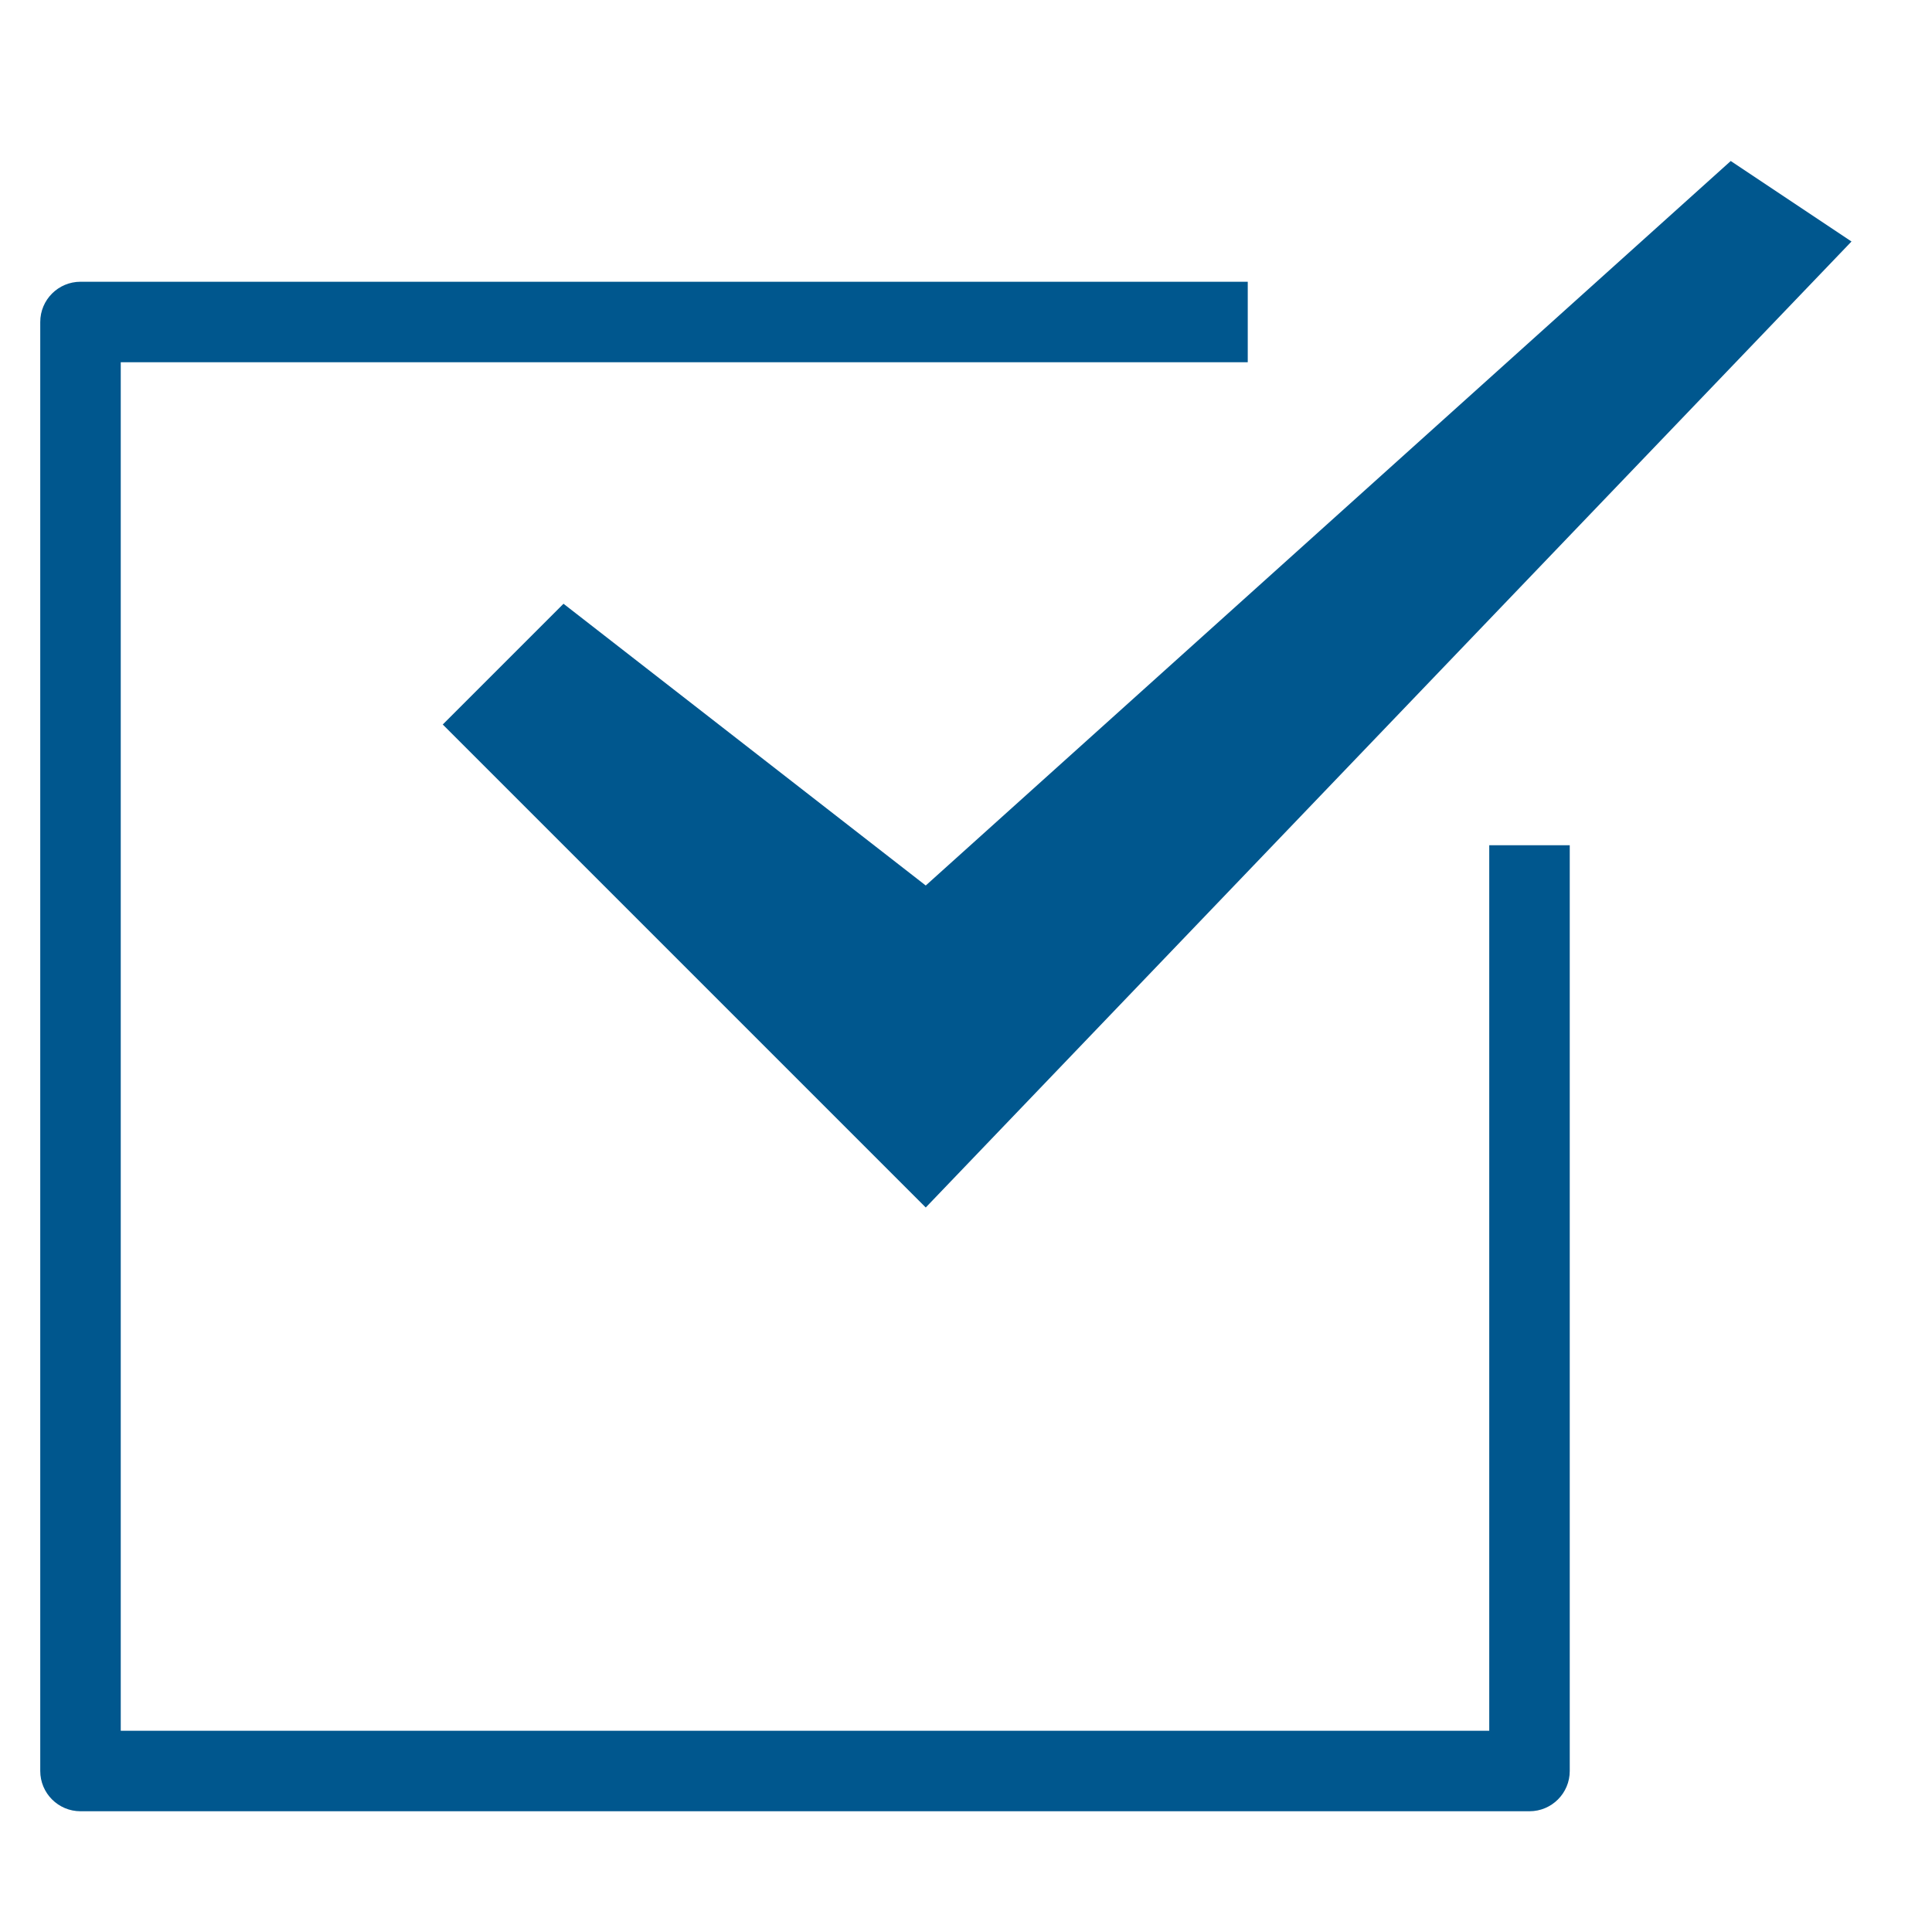 <svg xmlns="http://www.w3.org/2000/svg" xmlns:xlink="http://www.w3.org/1999/xlink" x="0px" y="0px" width="48px" height="48px" viewBox="0 0 48 48"><g >
<path data-color="color-2" fill="#00578e" d="M37,21v22H3V9h28V7H2C1.448,7,1,7.448,1,8v36c0,0.552,0.448,1,1,1h36c0.552,0,1-0.448,1-1V21H37z
	"/>
<polygon fill="#00578e" points="43,4 23,22 14,15 11,18 23,30 46,6 "/>
</g></svg>